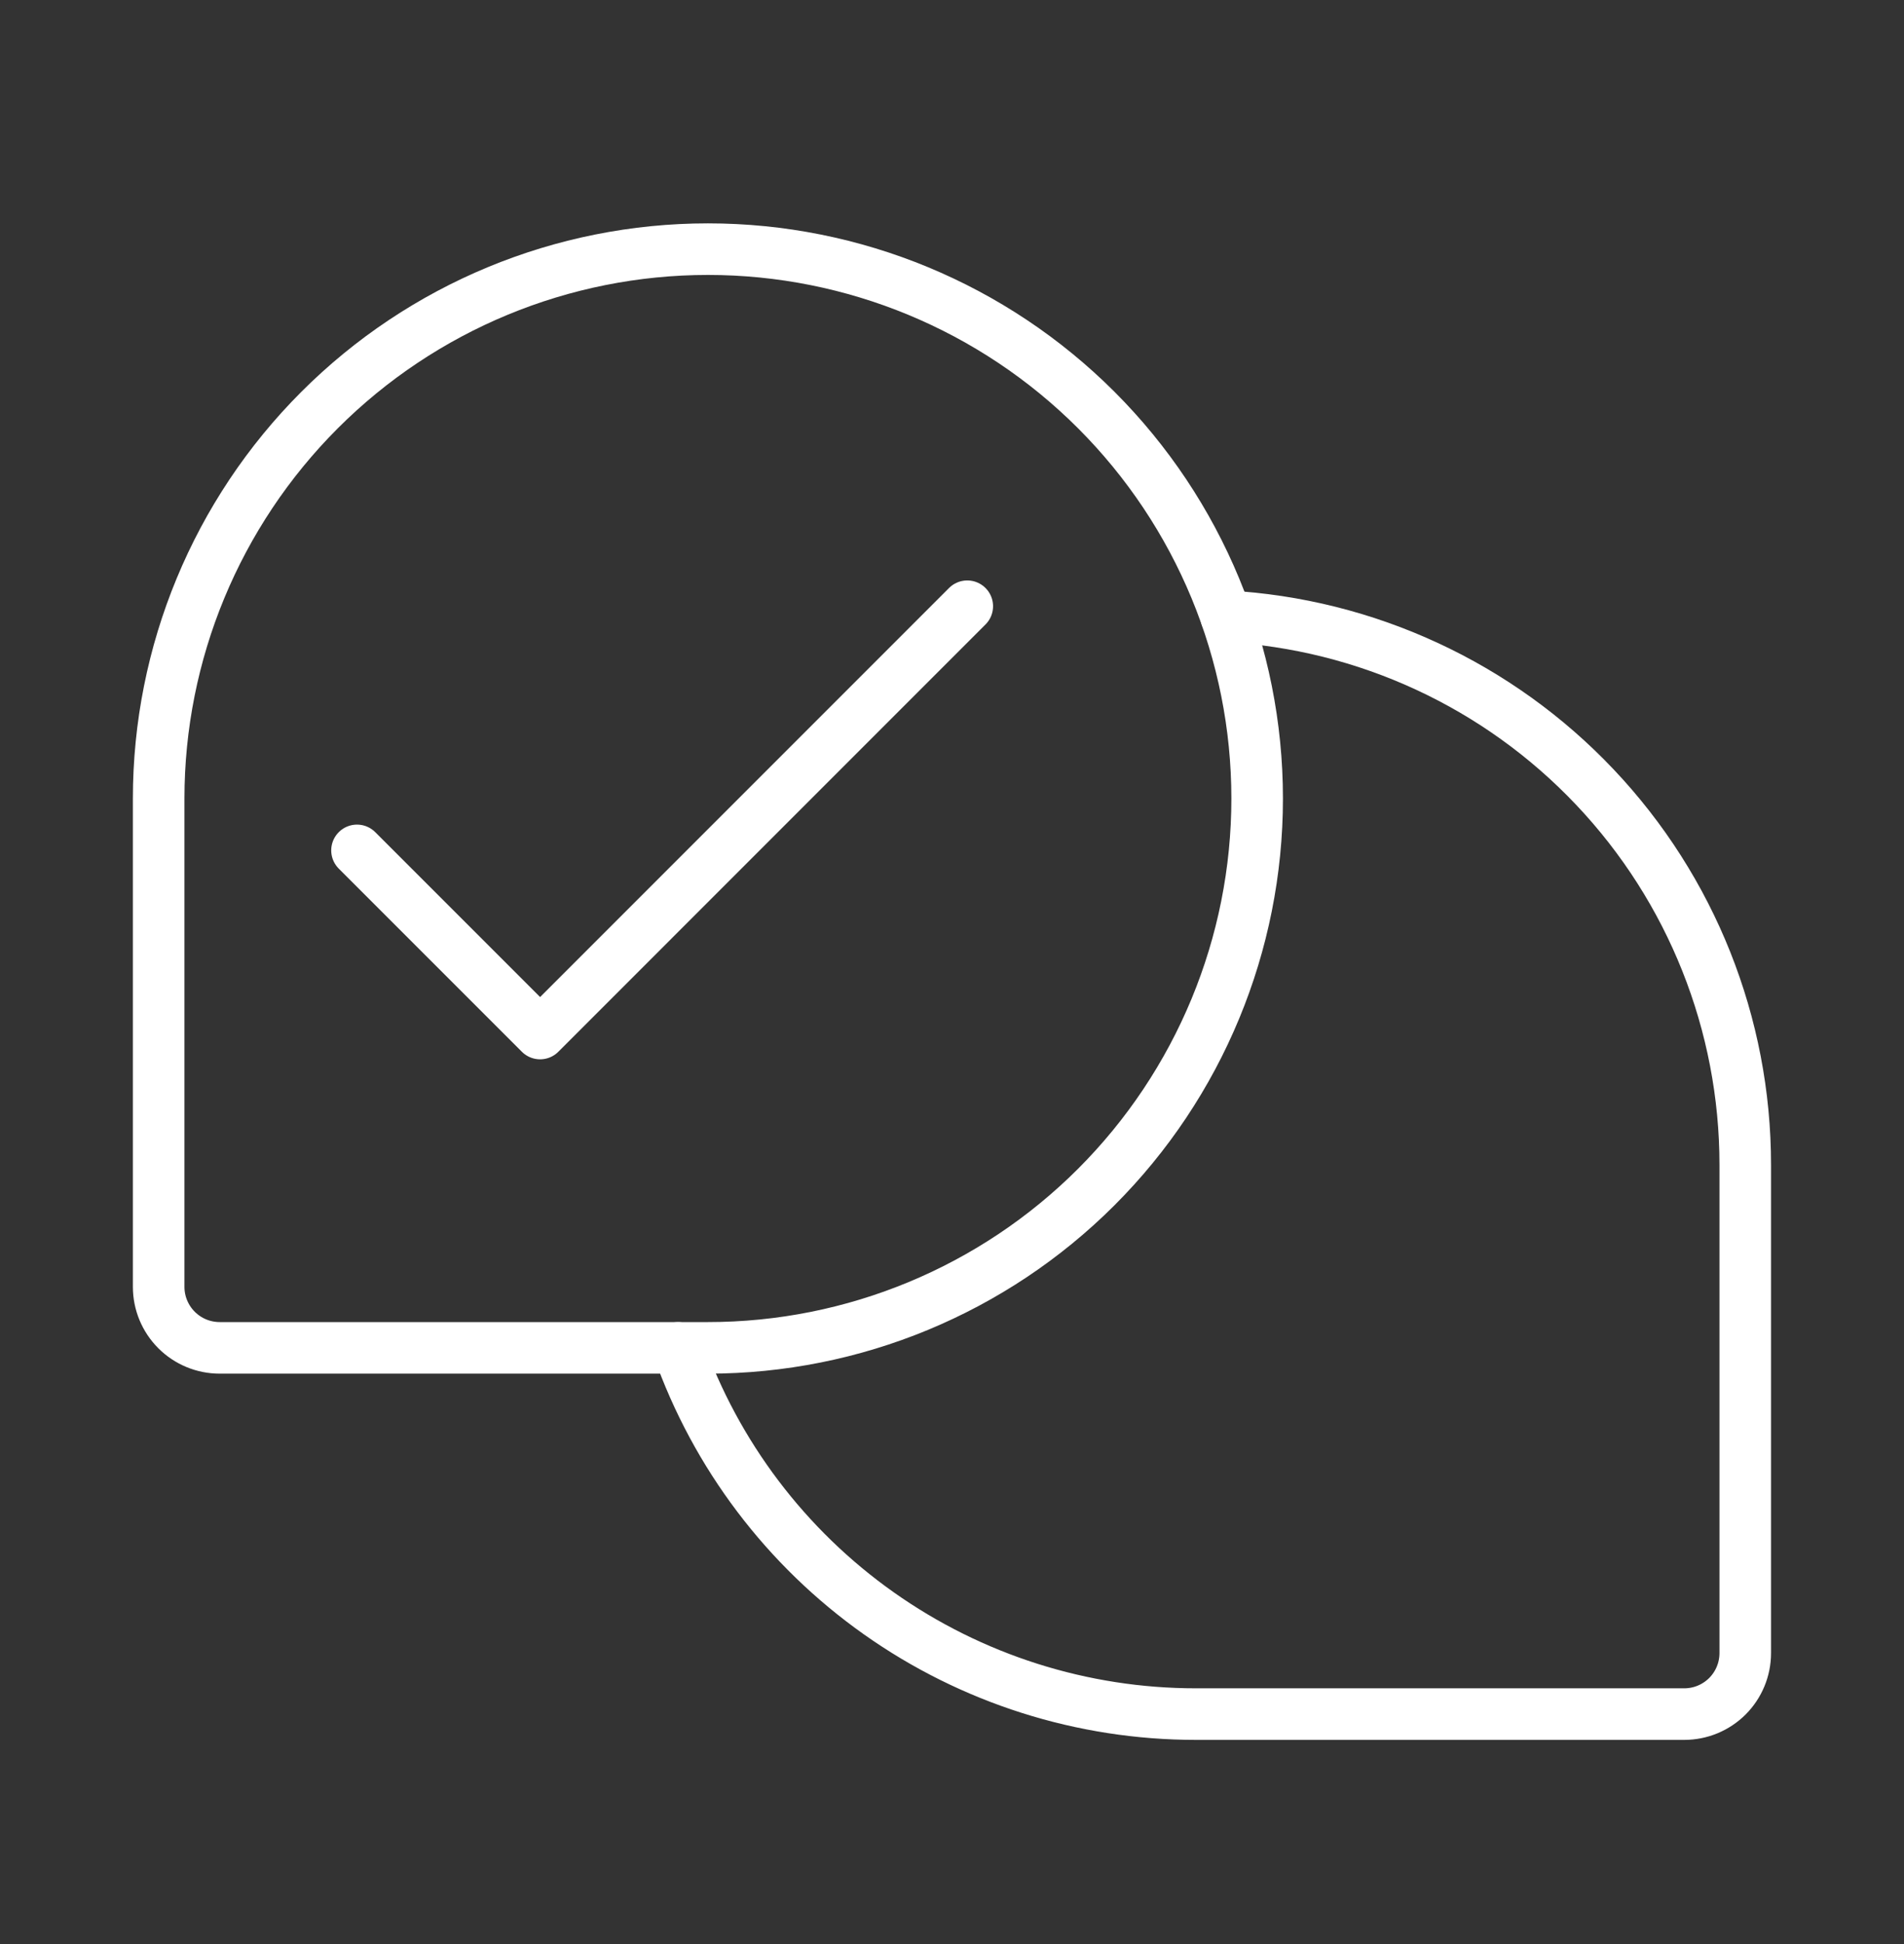<svg xmlns="http://www.w3.org/2000/svg" width="48" height="49" viewBox="0 0 48 49" fill="none"><rect x="0" y="0" width="48" height="49" fill="#333333" stroke="none"/><path d="M17.847 33.973H5.539C5.13 33.973 4.739 33.811 4.451 33.523C4.162 33.234 4 32.843 4 32.435V20.127C4 16.454 5.459 12.933 8.056 10.336C10.652 7.739 14.174 6.28 17.847 6.28C21.519 6.28 25.041 7.739 27.638 10.336C30.234 12.933 31.693 16.454 31.693 20.127C31.693 23.799 30.234 27.321 27.638 29.918C25.041 32.515 21.519 33.973 17.847 33.973Z" stroke="white" stroke-width="1.3" stroke-linecap="round" stroke-linejoin="round"></path><path d="M17.094 33.973C18.048 36.673 19.817 39.011 22.155 40.664C24.494 42.318 27.288 43.205 30.152 43.204H42.46C42.868 43.204 43.259 43.042 43.548 42.754C43.836 42.465 43.998 42.074 43.998 41.666V29.358C43.998 25.817 42.642 22.41 40.207 19.839C37.773 17.267 34.445 15.726 30.91 15.532" stroke="white" stroke-width="1.3" stroke-linecap="round" stroke-linejoin="round"></path><path d="M9 21.434L13.616 26.05L24.385 15.28" stroke="white" stroke-width="1.3" stroke-linecap="round" stroke-linejoin="round"></path></svg>